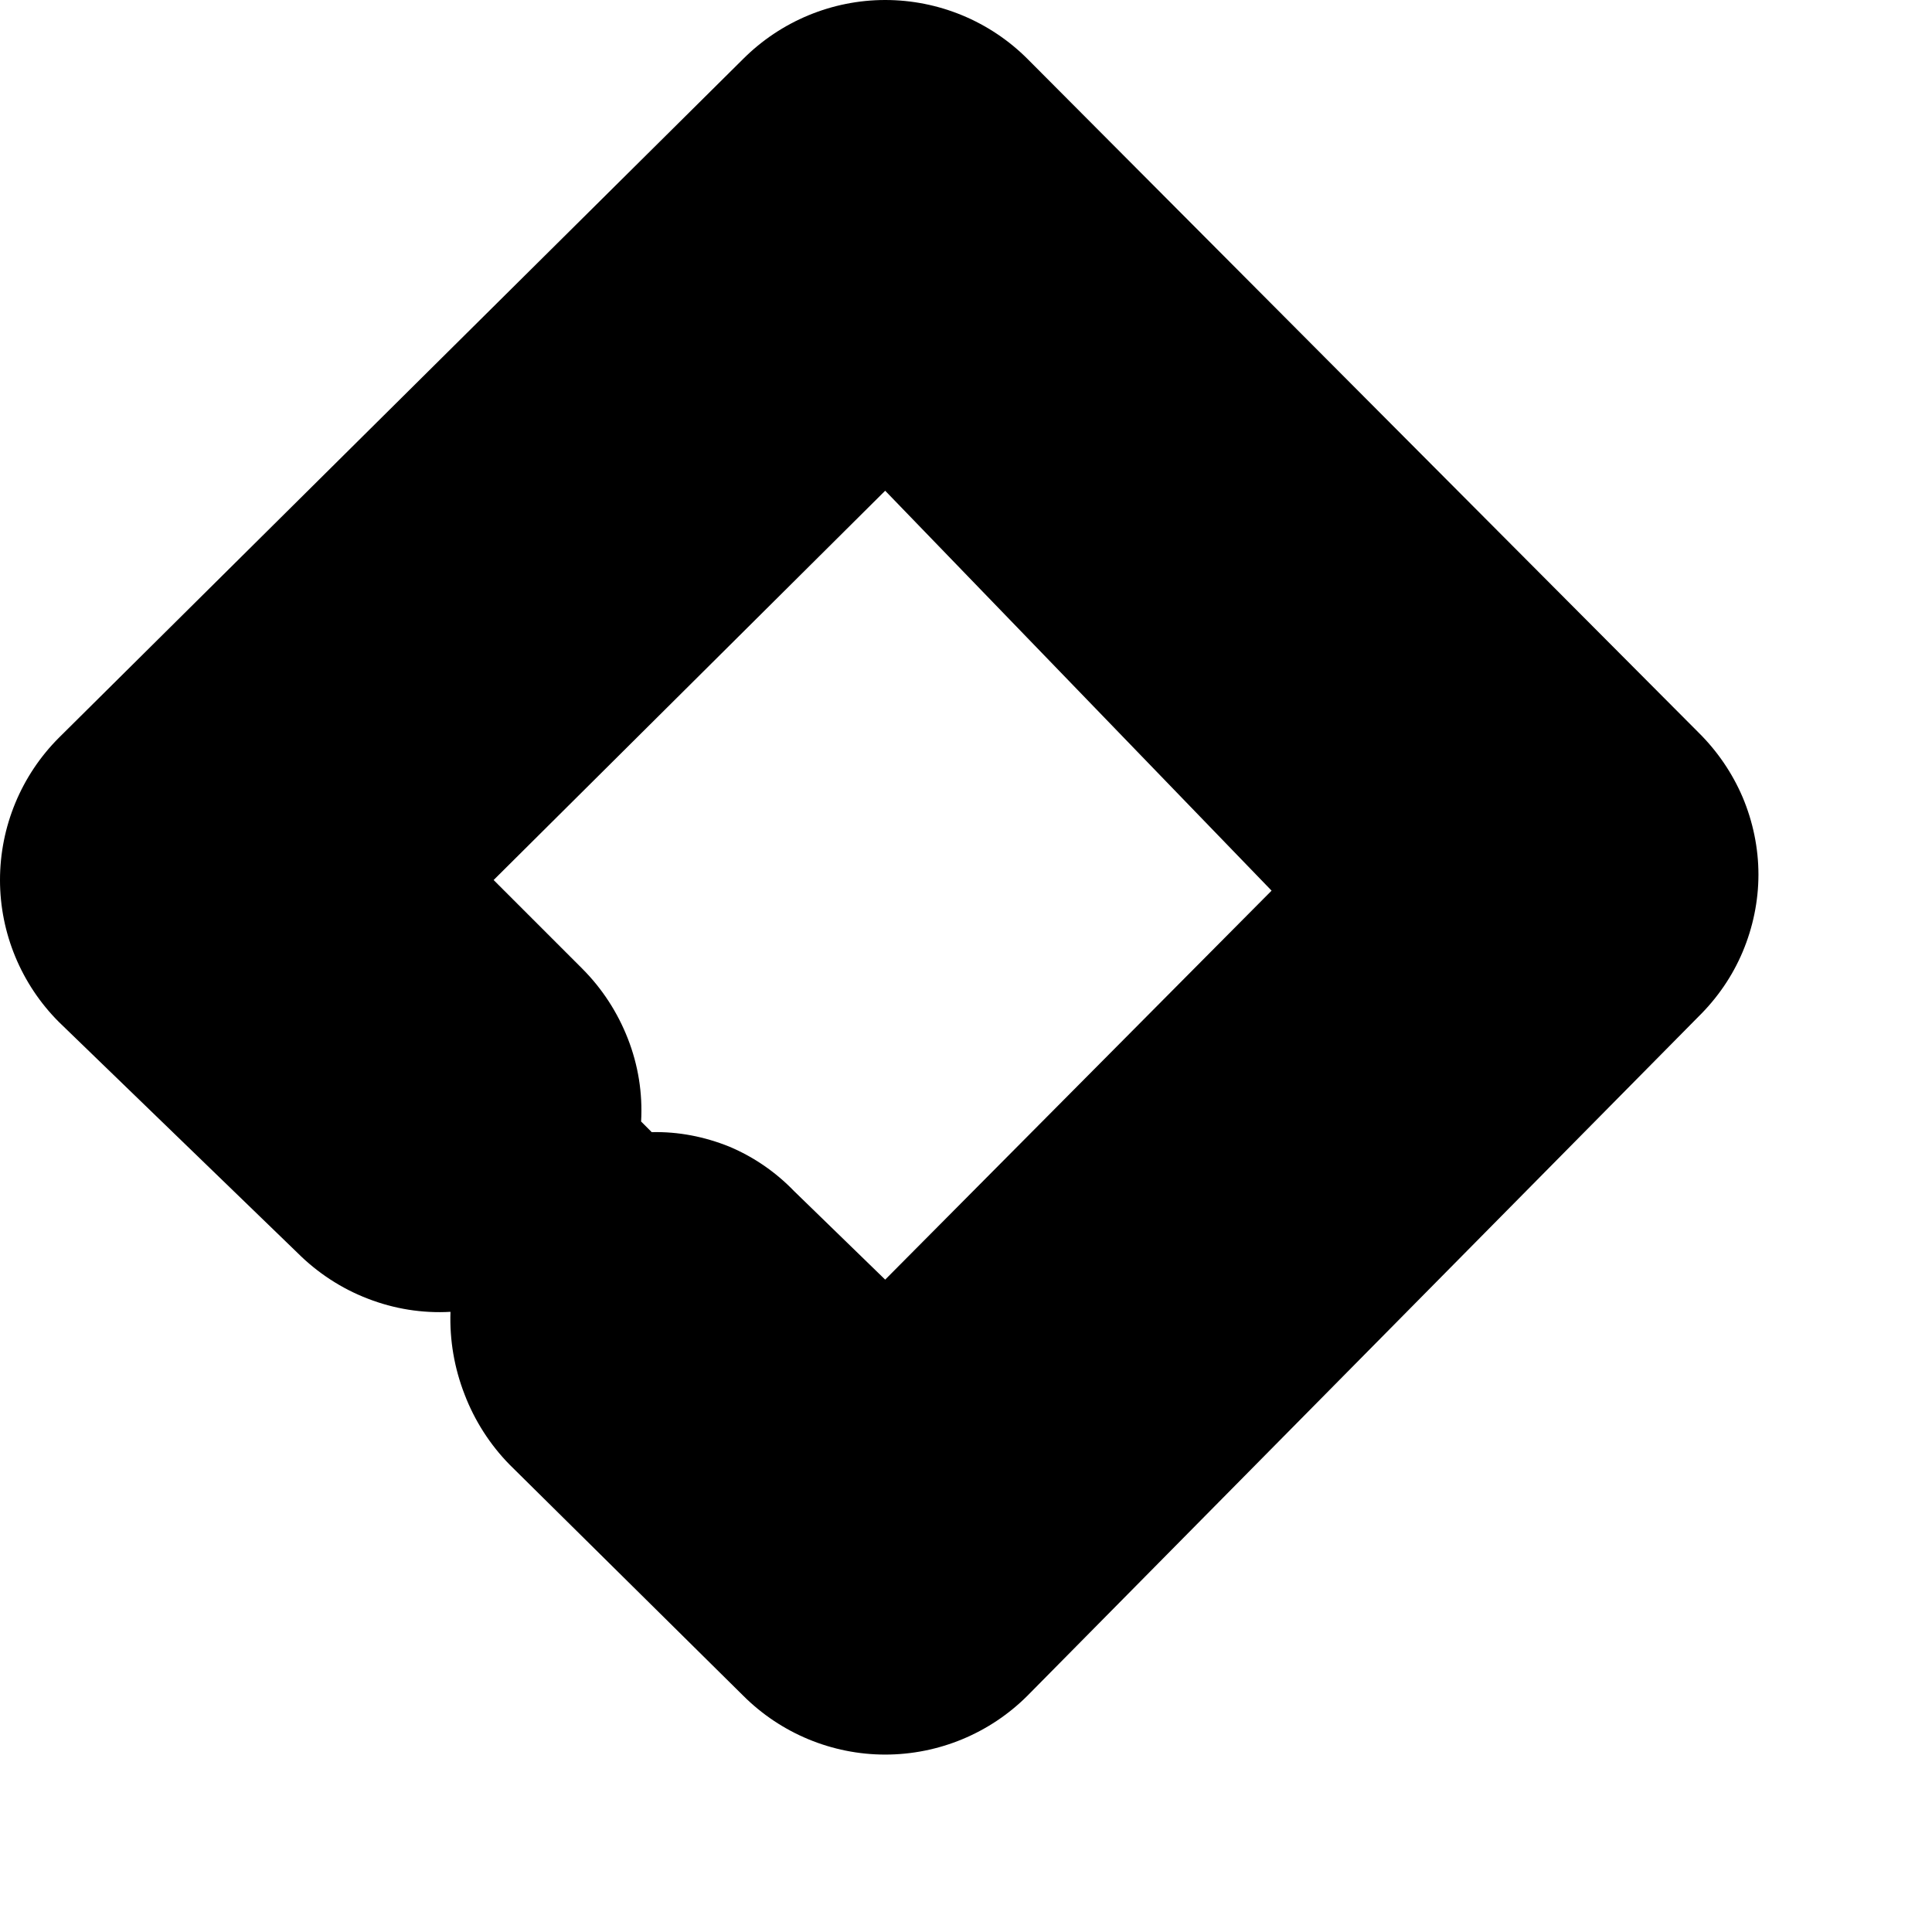 <?xml version="1.0" encoding="utf-8"?>
<svg xmlns="http://www.w3.org/2000/svg" fill="none" height="100%" overflow="visible" preserveAspectRatio="none" style="display: block;" viewBox="0 0 6 6" width="100%">
<path d="M2.749 5.449C2.584 5.449 2.425 5.383 2.308 5.266L1.583 4.549C1.522 4.487 1.474 4.412 1.443 4.331C1.411 4.249 1.396 4.162 1.399 4.074C1.312 4.079 1.224 4.065 1.142 4.033C1.061 4.002 0.986 3.953 0.924 3.891L0.183 3.174C0.066 3.057 0 2.898 0 2.733C0 2.567 0.066 2.408 0.183 2.291L2.308 0.183C2.425 0.066 2.584 0 2.749 0C2.915 0 3.074 0.066 3.191 0.183L5.274 2.274C5.333 2.332 5.38 2.401 5.412 2.476C5.444 2.552 5.461 2.634 5.461 2.716C5.461 2.798 5.444 2.88 5.412 2.956C5.38 3.032 5.333 3.1 5.274 3.158L3.191 5.266C3.074 5.383 2.915 5.449 2.749 5.449ZM2.024 3.516C2.107 3.514 2.188 3.53 2.265 3.561C2.341 3.593 2.409 3.64 2.466 3.699L2.749 3.974L3.949 2.766L2.749 1.524L1.533 2.733L1.808 3.008C1.87 3.07 1.918 3.144 1.95 3.226C1.982 3.308 1.996 3.395 1.991 3.483L2.024 3.516Z" fill="black" id="Vector"/>
</svg>